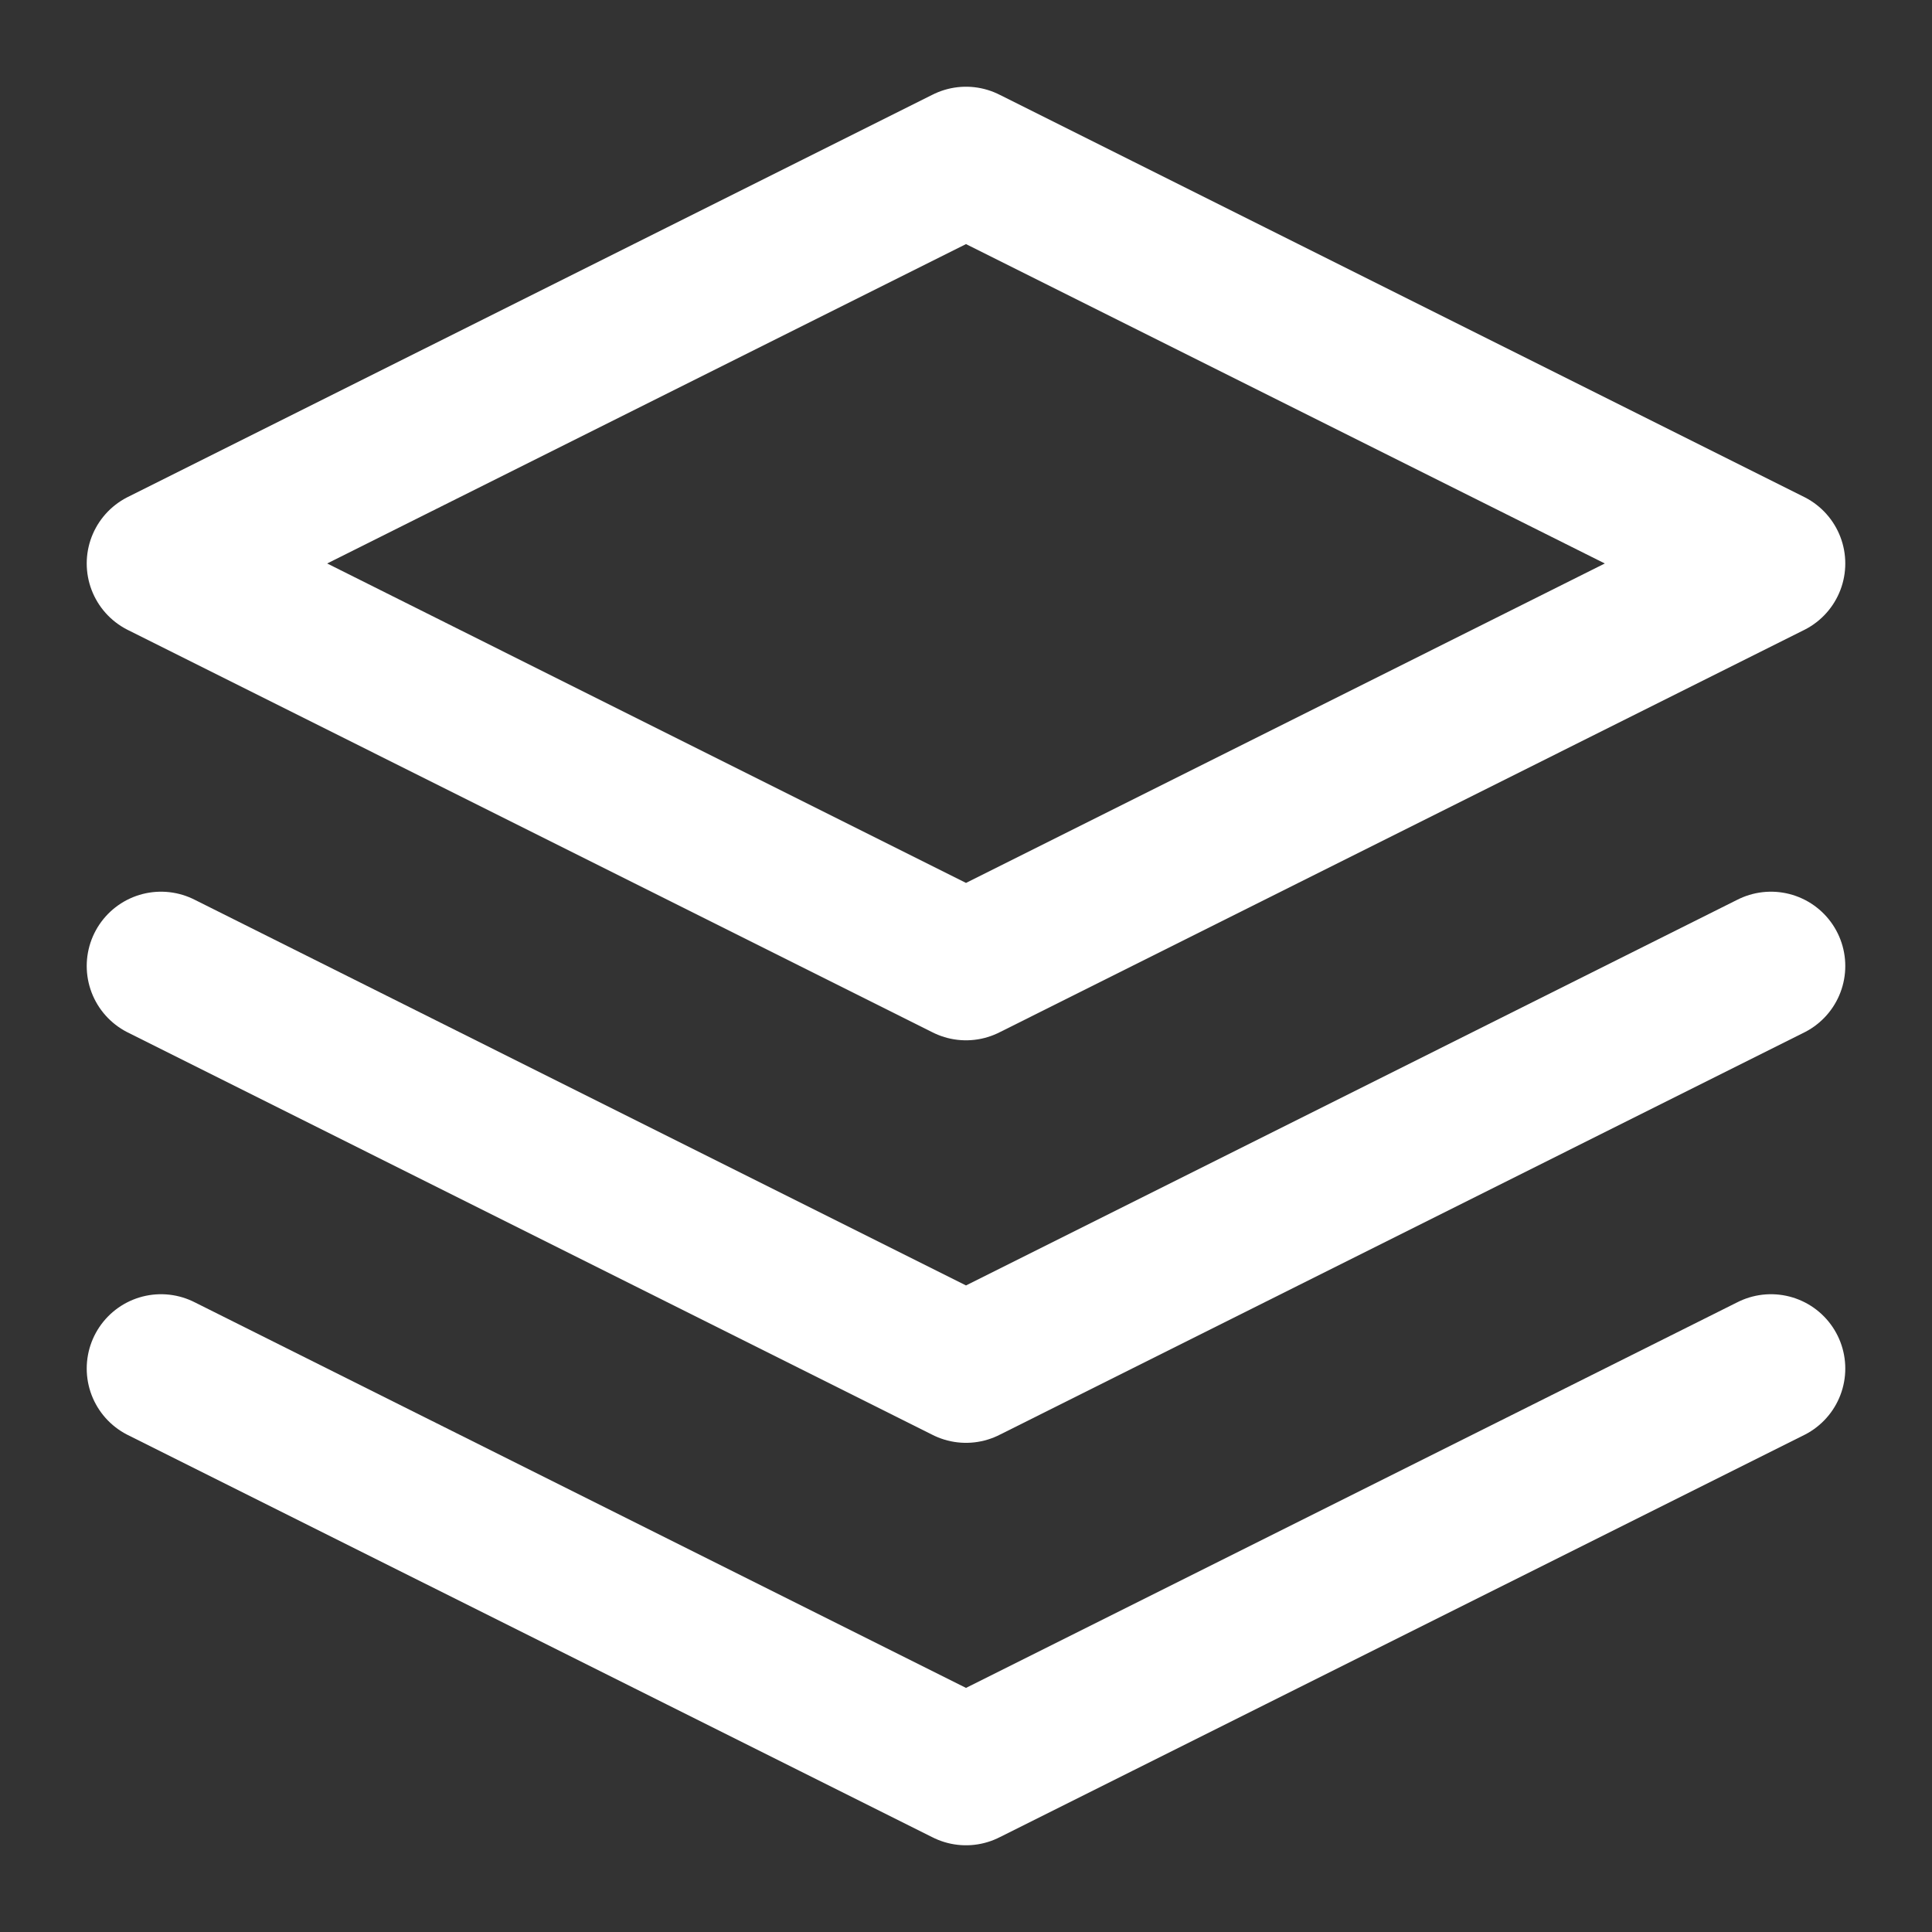 <svg width="26" height="26" viewBox="0 0 26 26" fill="none" xmlns="http://www.w3.org/2000/svg">
<rect x="0" y="0" width="26" height="26" fill="#333333" stroke="none"/>
<path d="M13 2.167L2.167 7.583L13 13L23.833 7.583L13 2.167Z" stroke="white" stroke-width="2" stroke-linecap="round" stroke-linejoin="round"/>
<path d="M2.167 18.417L13 23.833L23.833 18.417" stroke="white" stroke-width="2" stroke-linecap="round" stroke-linejoin="round"/>
<path d="M2.167 13L13 18.417L23.833 13" stroke="white" stroke-width="2" stroke-linecap="round" stroke-linejoin="round"/>
</svg>
